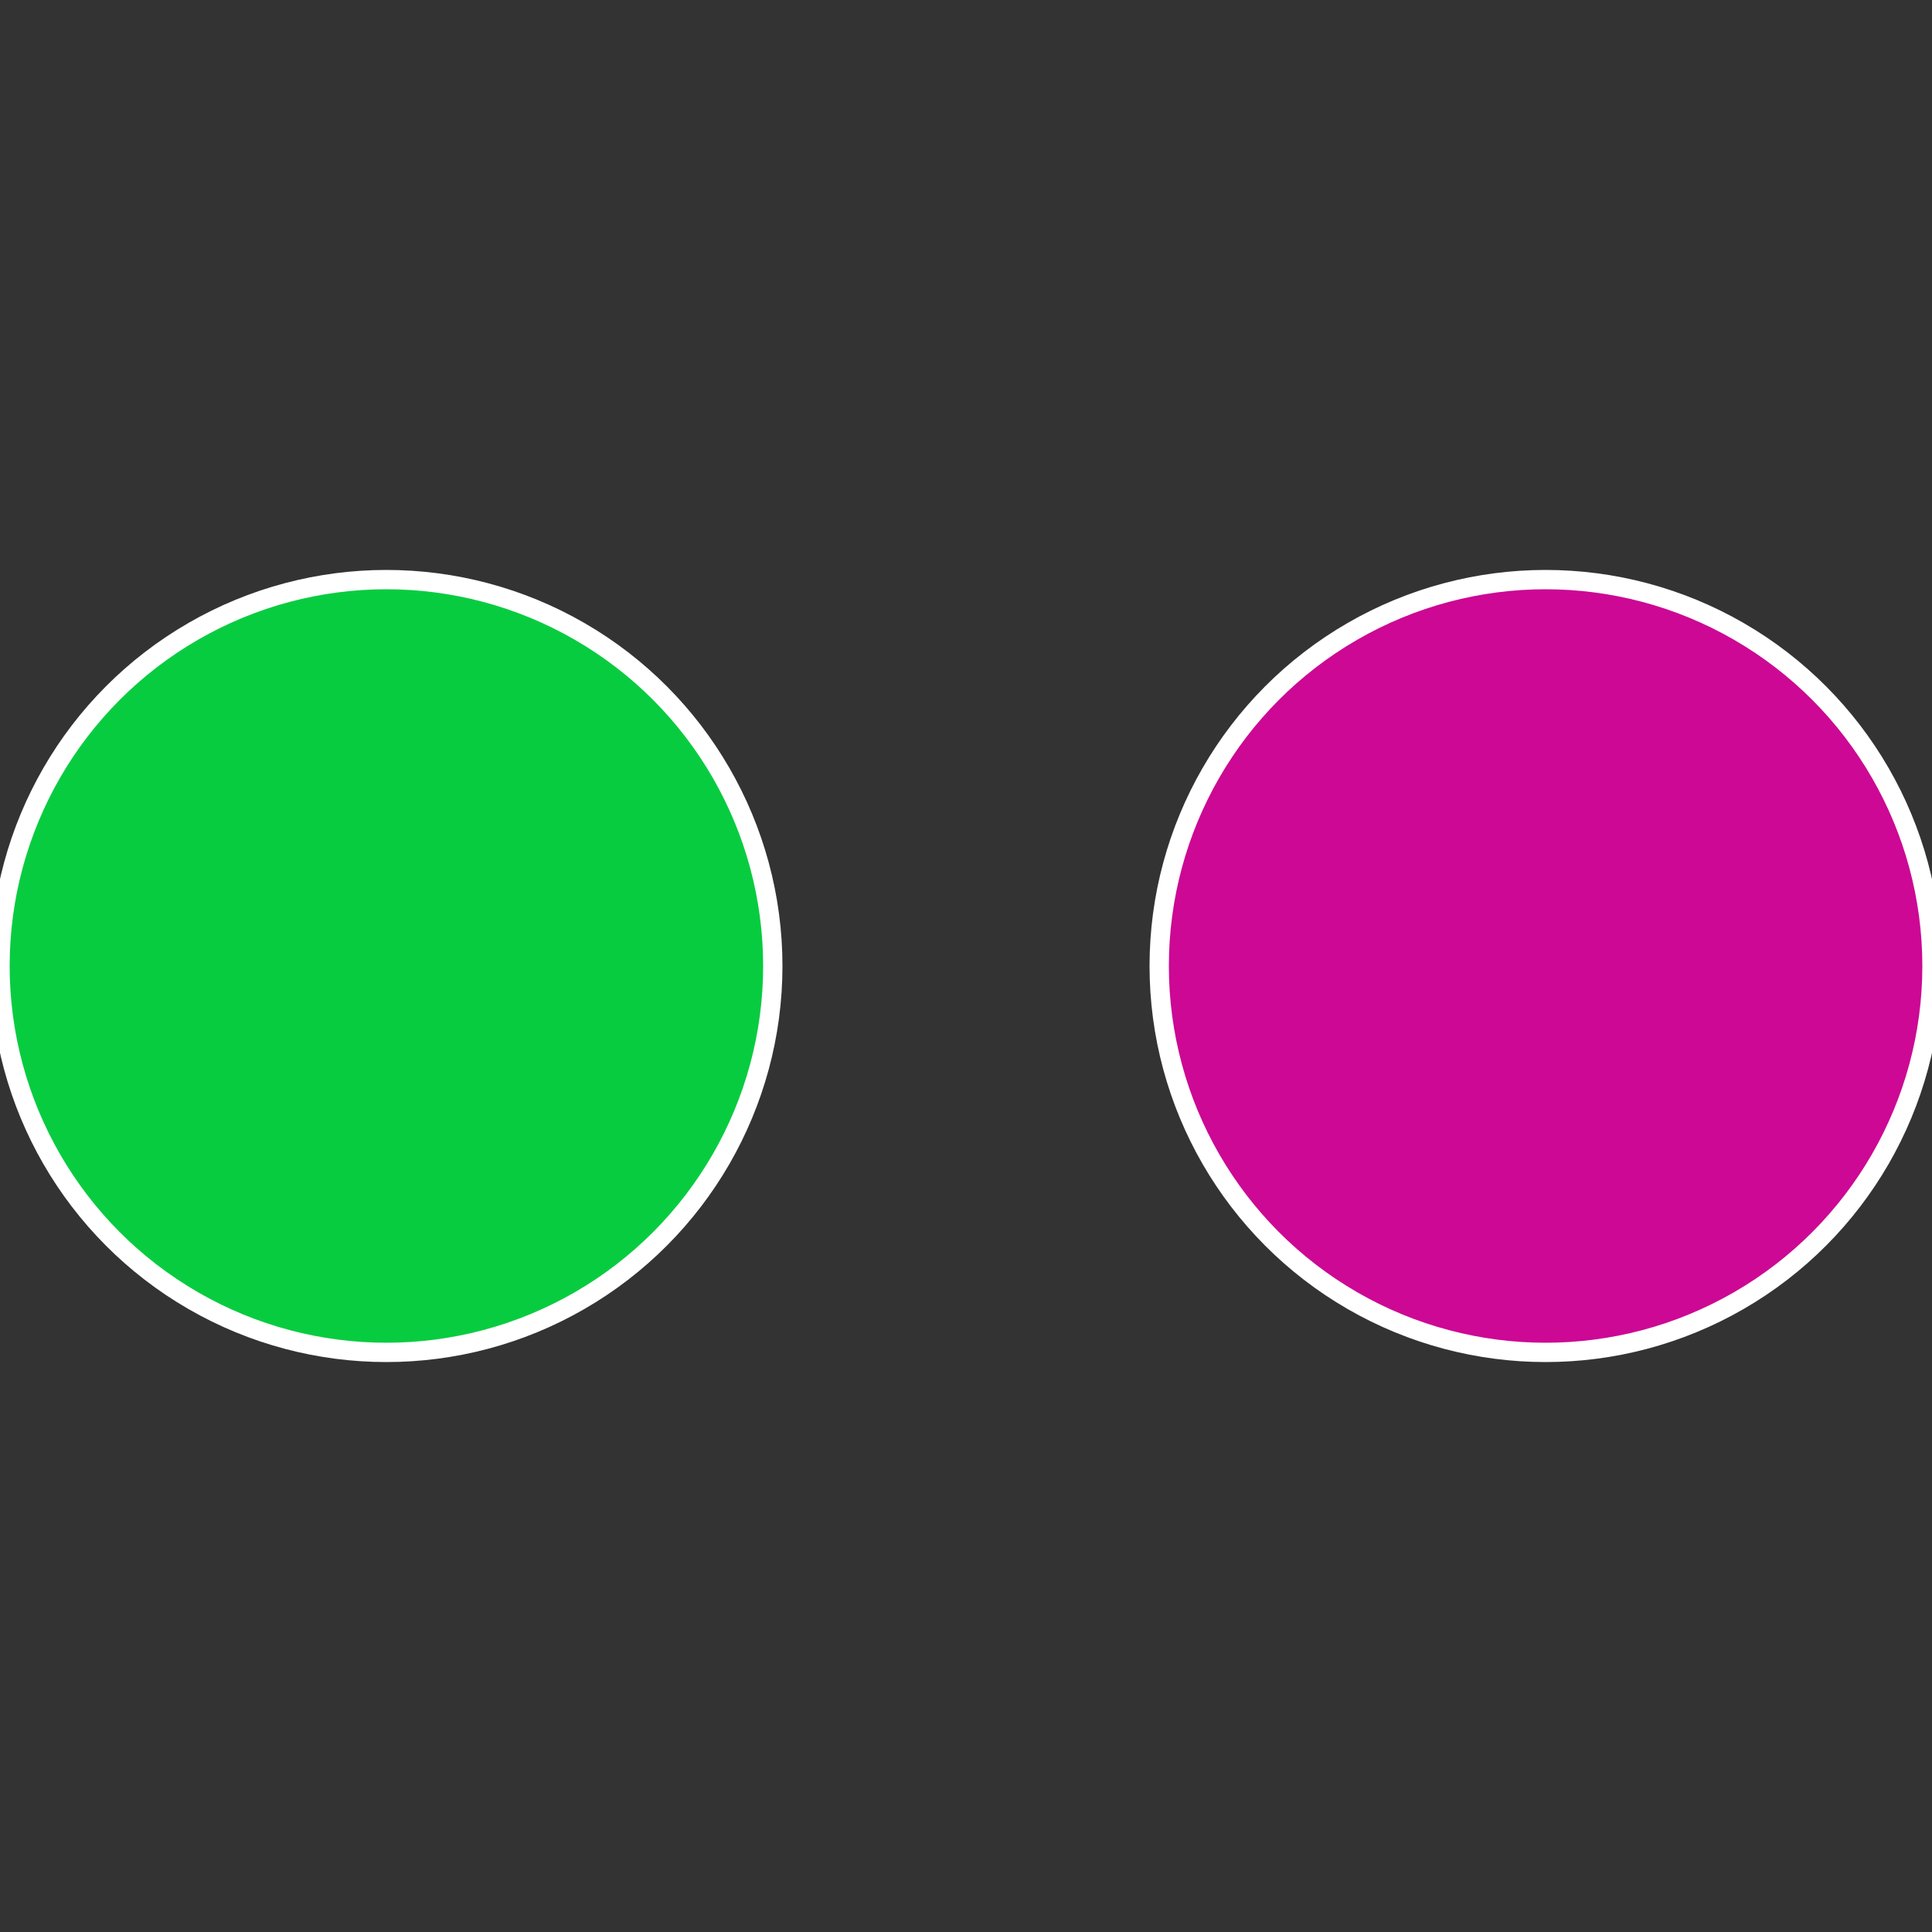 <?xml version="1.0" standalone="no"?>
<svg width="500" height="500" viewBox="-1 -1 2 2" xmlns="http://www.w3.org/2000/svg">
 
                <rect x="-1" y="-1" width="2" height="2" fill="#333333" stroke="none"/>
 
                <circle cx="0.6" cy="0" r="0.4" fill="#cc0894" stroke="#fff" stroke-width="1%" />
             
                <circle cx="-0.6" cy="7.3478807948841E-17" r="0.4" fill="#08cc40" stroke="#fff" stroke-width="1%" />
            </svg>
